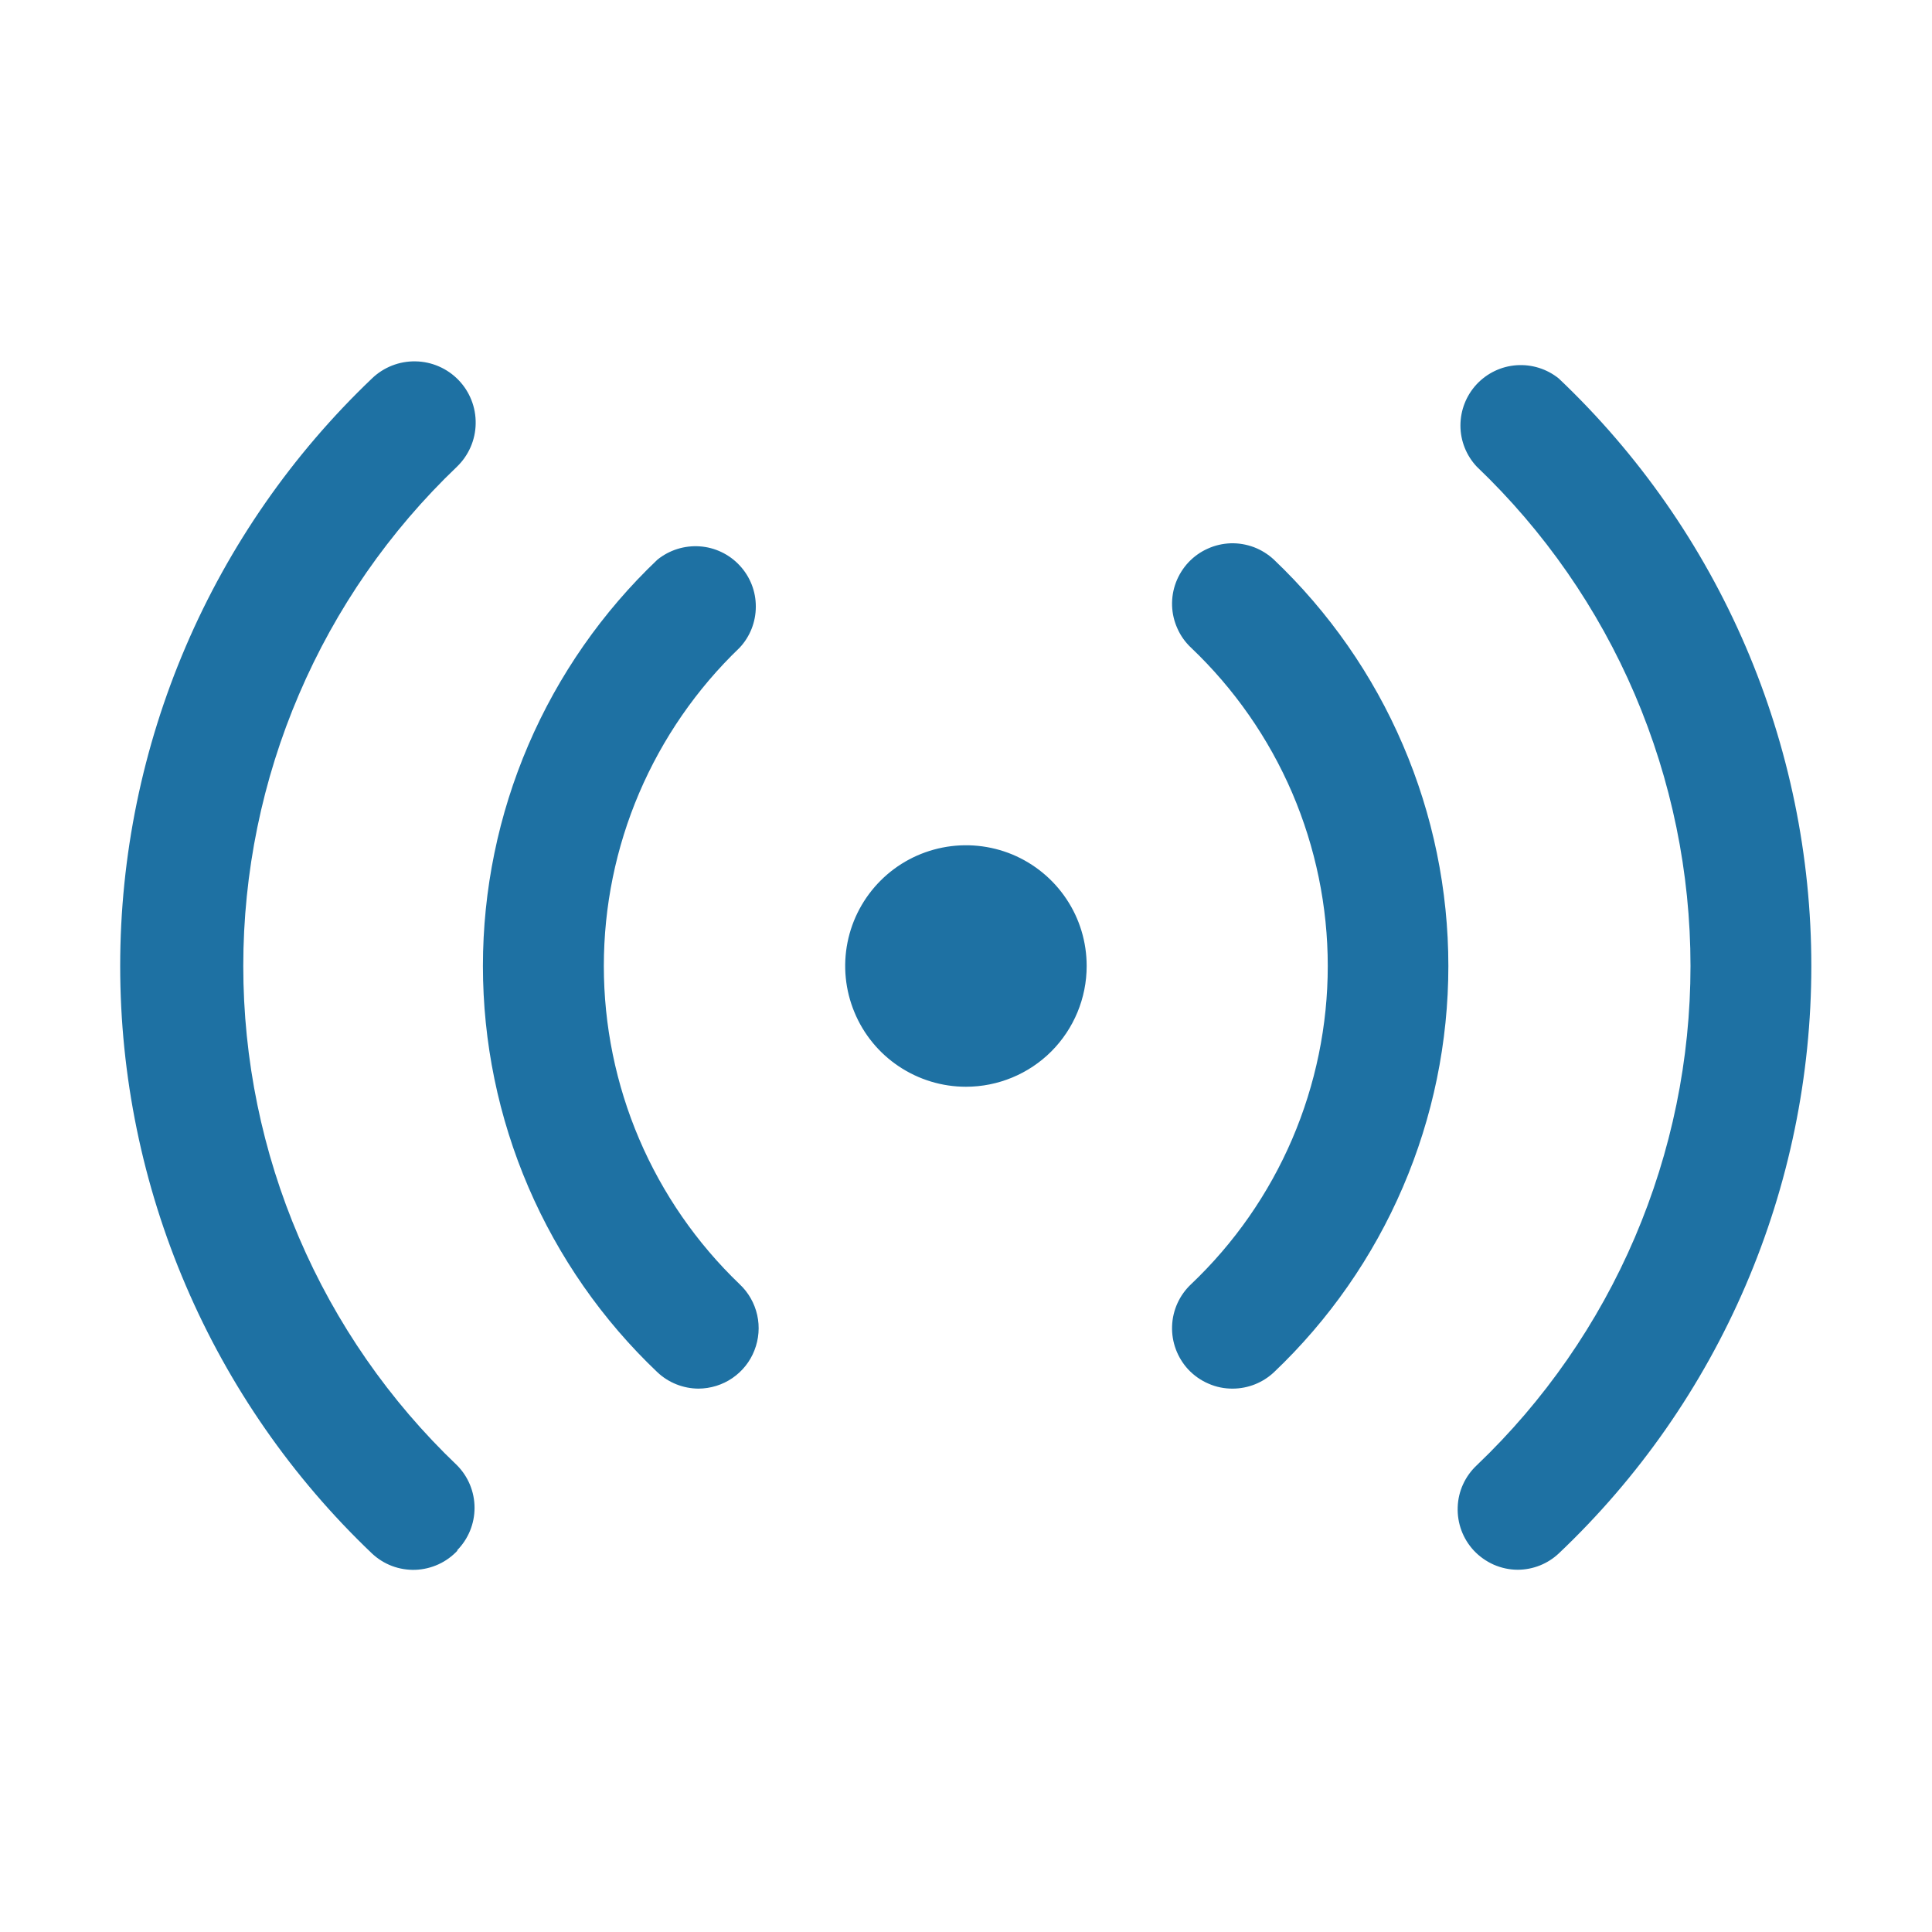 <svg width="24" height="24" viewBox="0 0 24 24" fill="none" xmlns="http://www.w3.org/2000/svg">
<path d="M8.677 17.25C8.488 17.249 8.305 17.177 8.167 17.047C7.482 16.397 6.937 15.614 6.564 14.747C6.191 13.879 5.999 12.944 5.999 12C5.999 11.056 6.191 10.121 6.564 9.253C6.937 8.385 7.482 7.603 8.167 6.952C8.315 6.833 8.502 6.774 8.692 6.787C8.881 6.8 9.059 6.885 9.188 7.024C9.318 7.163 9.39 7.346 9.389 7.536C9.389 7.726 9.317 7.909 9.187 8.047C8.654 8.558 8.23 9.172 7.94 9.851C7.65 10.53 7.501 11.261 7.501 12C7.501 12.738 7.65 13.469 7.94 14.149C8.23 14.828 8.654 15.441 9.187 15.952C9.297 16.055 9.373 16.188 9.406 16.335C9.439 16.481 9.427 16.634 9.372 16.774C9.318 16.914 9.222 17.034 9.098 17.119C8.974 17.204 8.827 17.249 8.677 17.25ZM5.677 19.26C5.817 19.119 5.895 18.929 5.895 18.731C5.895 18.533 5.817 18.343 5.677 18.202C4.838 17.402 4.17 16.439 3.714 15.373C3.257 14.307 3.022 13.16 3.022 12C3.022 10.84 3.257 9.693 3.714 8.626C4.17 7.56 4.838 6.598 5.677 5.797C5.822 5.657 5.906 5.465 5.909 5.263C5.913 5.061 5.836 4.866 5.696 4.721C5.556 4.576 5.363 4.492 5.162 4.489C4.96 4.485 4.765 4.562 4.62 4.702C3.632 5.644 2.845 6.776 2.308 8.03C1.77 9.285 1.493 10.635 1.493 12C1.493 13.365 1.77 14.715 2.308 15.969C2.845 17.224 3.632 18.356 4.62 19.297C4.692 19.365 4.777 19.418 4.869 19.453C4.962 19.488 5.061 19.504 5.16 19.501C5.259 19.497 5.356 19.474 5.446 19.433C5.536 19.392 5.617 19.333 5.685 19.26H5.677ZM15.825 17.047C16.509 16.397 17.055 15.614 17.427 14.747C17.8 13.879 17.992 12.944 17.992 12C17.992 11.056 17.8 10.121 17.427 9.253C17.055 8.385 16.509 7.603 15.825 6.952C15.753 6.885 15.668 6.832 15.576 6.797C15.484 6.763 15.386 6.746 15.287 6.749C15.188 6.753 15.091 6.775 15.002 6.816C14.912 6.856 14.831 6.914 14.763 6.986C14.696 7.058 14.643 7.143 14.608 7.235C14.573 7.327 14.557 7.425 14.56 7.524C14.563 7.622 14.586 7.719 14.627 7.809C14.667 7.899 14.725 7.98 14.797 8.047C15.333 8.557 15.76 9.17 16.052 9.849C16.343 10.529 16.494 11.261 16.494 12C16.494 12.739 16.343 13.471 16.052 14.15C15.76 14.83 15.333 15.443 14.797 15.952C14.652 16.088 14.567 16.275 14.56 16.473C14.553 16.672 14.625 16.864 14.759 17.01C14.83 17.086 14.916 17.147 15.012 17.188C15.107 17.23 15.21 17.251 15.315 17.25C15.504 17.249 15.686 17.177 15.825 17.047ZM19.364 19.297C20.355 18.358 21.145 17.226 21.684 15.971C22.223 14.717 22.501 13.366 22.501 12C22.501 10.634 22.223 9.283 21.684 8.028C21.145 6.774 20.355 5.642 19.364 4.702C19.217 4.583 19.029 4.524 18.84 4.537C18.65 4.55 18.473 4.635 18.343 4.774C18.214 4.913 18.142 5.096 18.142 5.286C18.142 5.476 18.215 5.659 18.345 5.797C19.184 6.598 19.852 7.56 20.308 8.626C20.764 9.693 21 10.84 21 12C21 13.16 20.764 14.307 20.308 15.373C19.852 16.439 19.184 17.402 18.345 18.202C18.2 18.338 18.114 18.525 18.108 18.723C18.101 18.922 18.172 19.114 18.307 19.26C18.377 19.335 18.462 19.395 18.556 19.437C18.65 19.478 18.752 19.5 18.855 19.5C19.044 19.499 19.226 19.427 19.364 19.297ZM13.499 12C13.499 11.703 13.412 11.413 13.247 11.167C13.082 10.92 12.848 10.728 12.574 10.614C12.3 10.501 11.998 10.471 11.707 10.529C11.416 10.587 11.149 10.729 10.939 10.939C10.729 11.149 10.586 11.416 10.528 11.707C10.47 11.998 10.5 12.3 10.614 12.574C10.727 12.848 10.919 13.082 11.166 13.247C11.413 13.412 11.703 13.5 11.999 13.5C12.397 13.5 12.779 13.342 13.06 13.061C13.341 12.779 13.499 12.398 13.499 12Z" fill="#1E71A3"/>
</svg>

